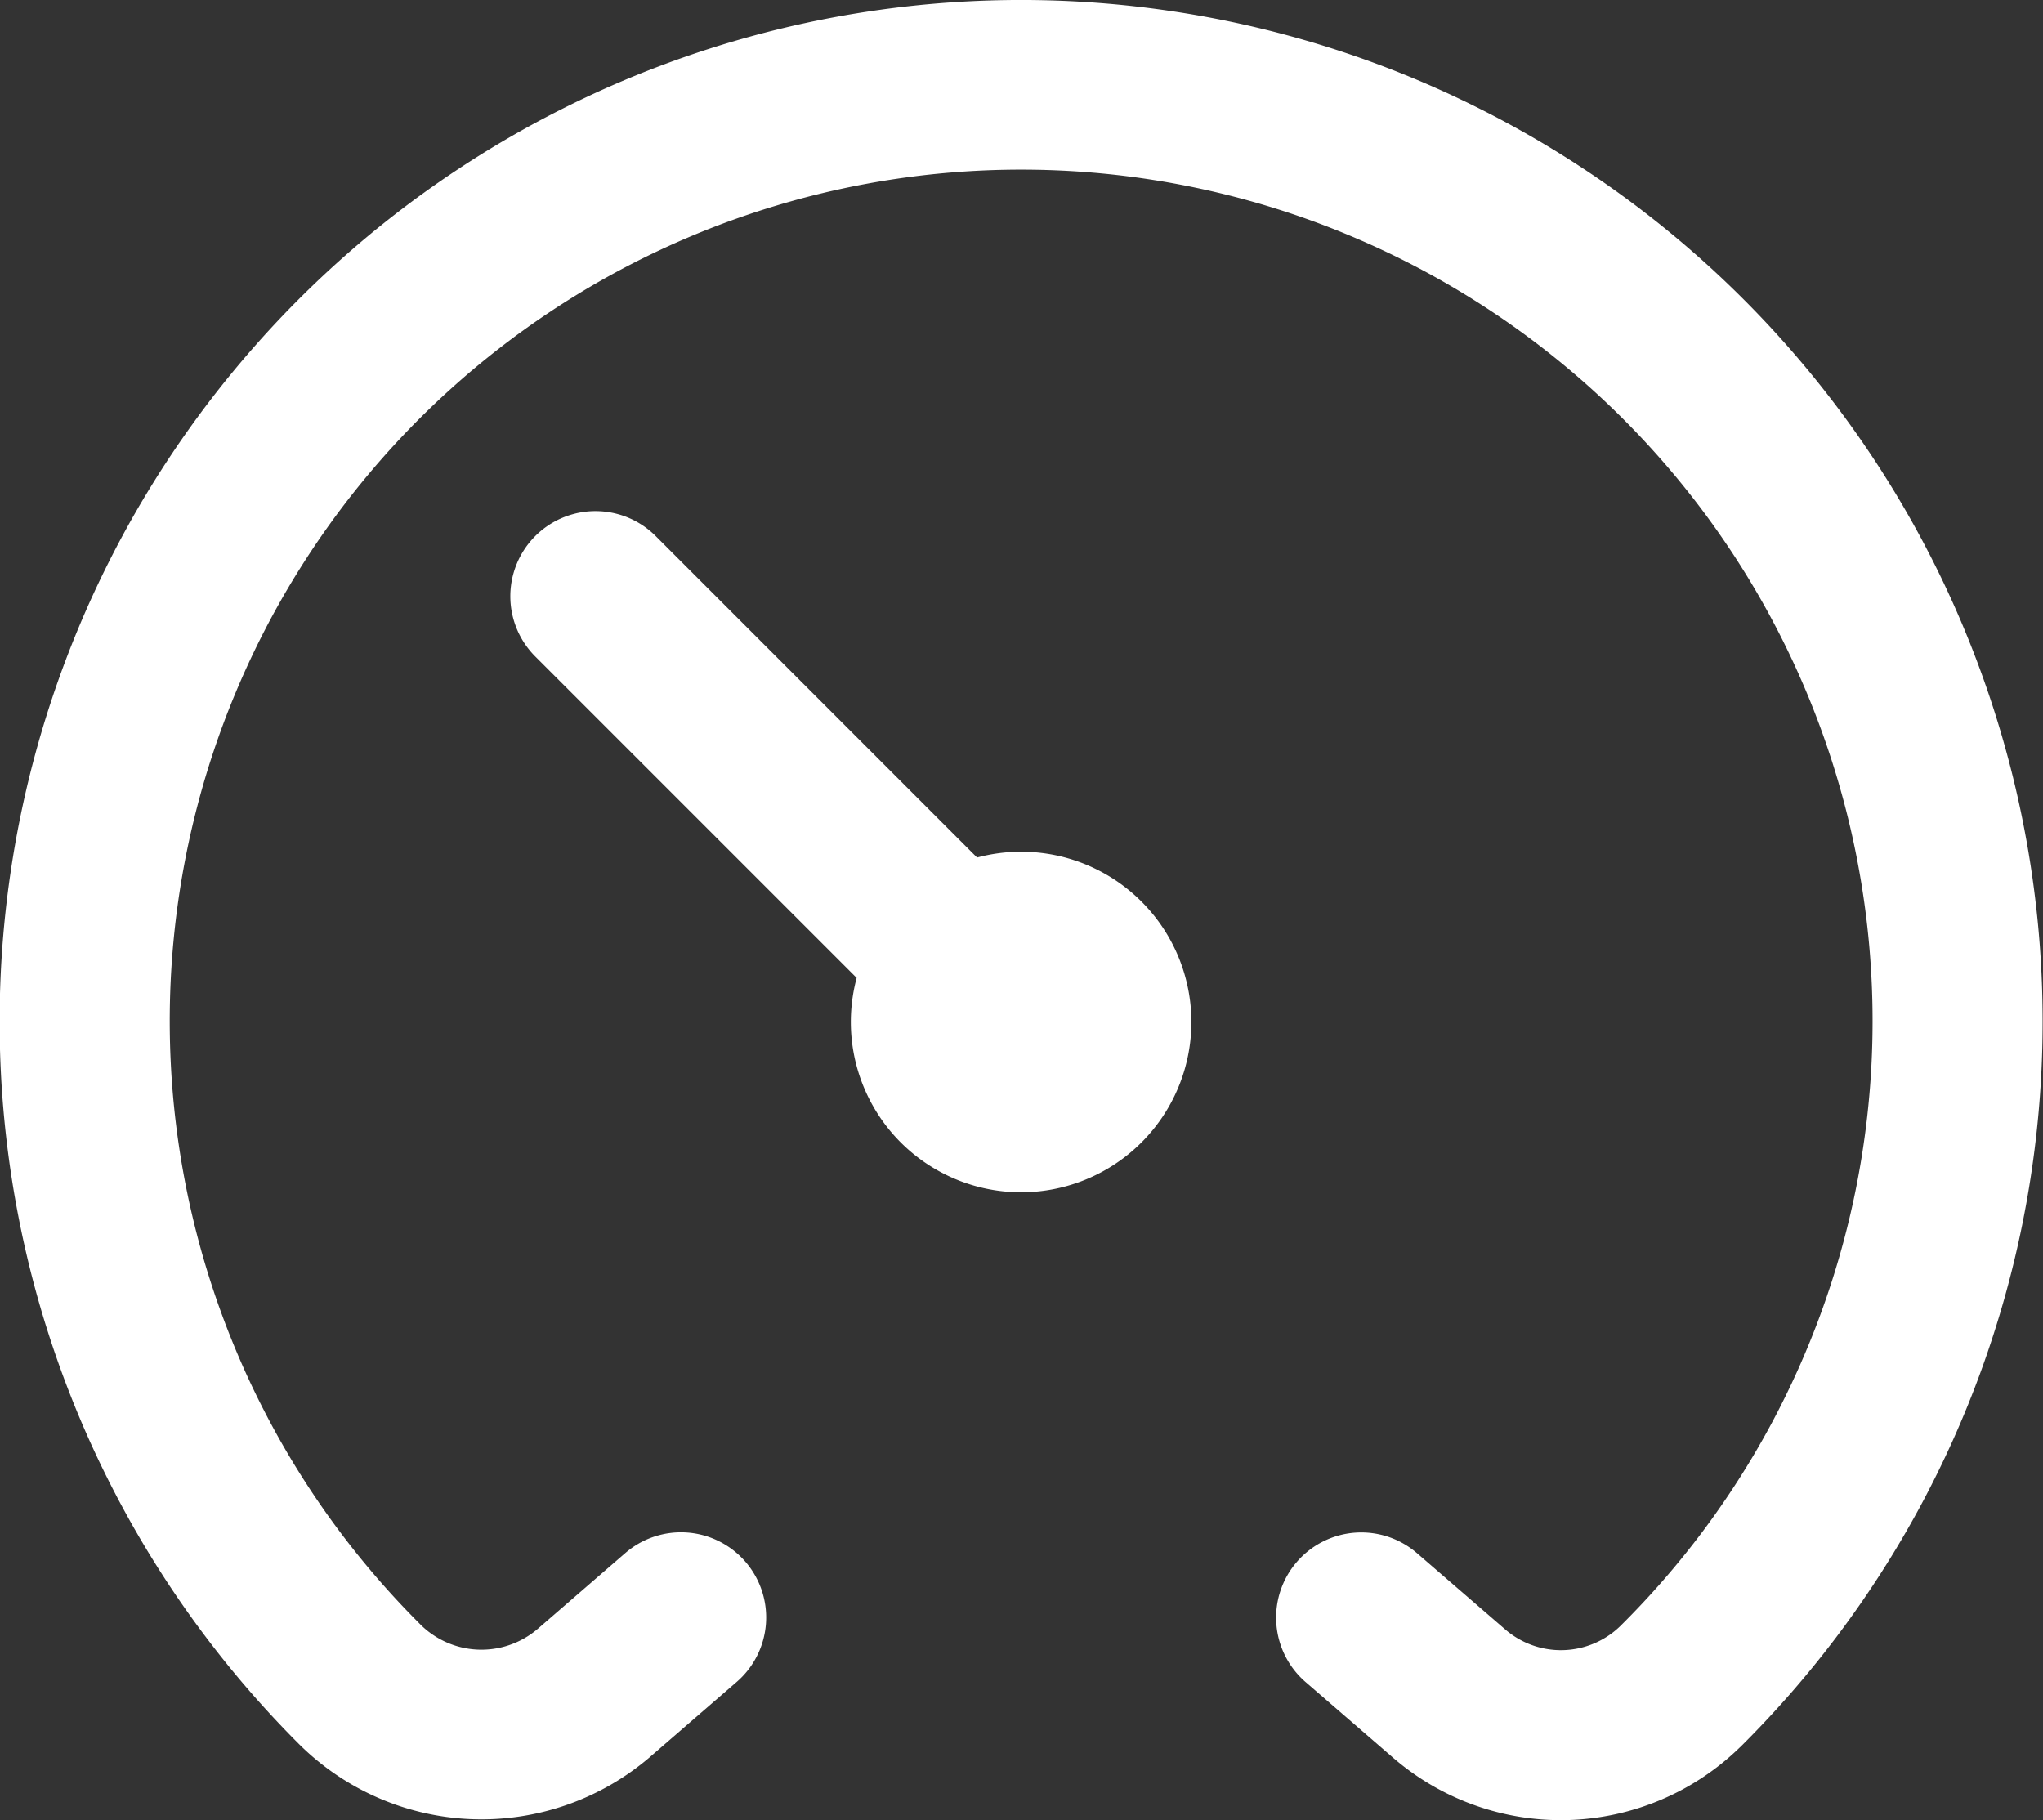 <svg xmlns="http://www.w3.org/2000/svg" width="32" height="28.508" viewBox="0 0 32 28.508">
  <rect x="0" y="0" width="32" height="28.508" fill="#333333" stroke="none"/>
  <path id="tachometer-slow" d="M27.263,28.36a4.019,4.019,0,0,1-5.432.171l-1.368-1.183a1.334,1.334,0,1,1,1.744-2.019l1.37,1.184a1.334,1.334,0,0,0,1.808-.048,13.336,13.336,0,1,0-18.821-.052,1.355,1.355,0,0,0,1.86.1l1.37-1.186a1.334,1.334,0,1,1,1.744,2.019l-1.368,1.184A4.054,4.054,0,0,1,4.676,28.3a16,16,0,1,1,22.587.061ZM16,14.337a2.679,2.679,0,0,0-.69.091L10.276,9.393A1.333,1.333,0,1,0,8.39,11.279l5.034,5.034A2.667,2.667,0,1,0,16,14.337Z" transform="translate(-0.006 -0.997)" fill="#fff"/>
</svg>
